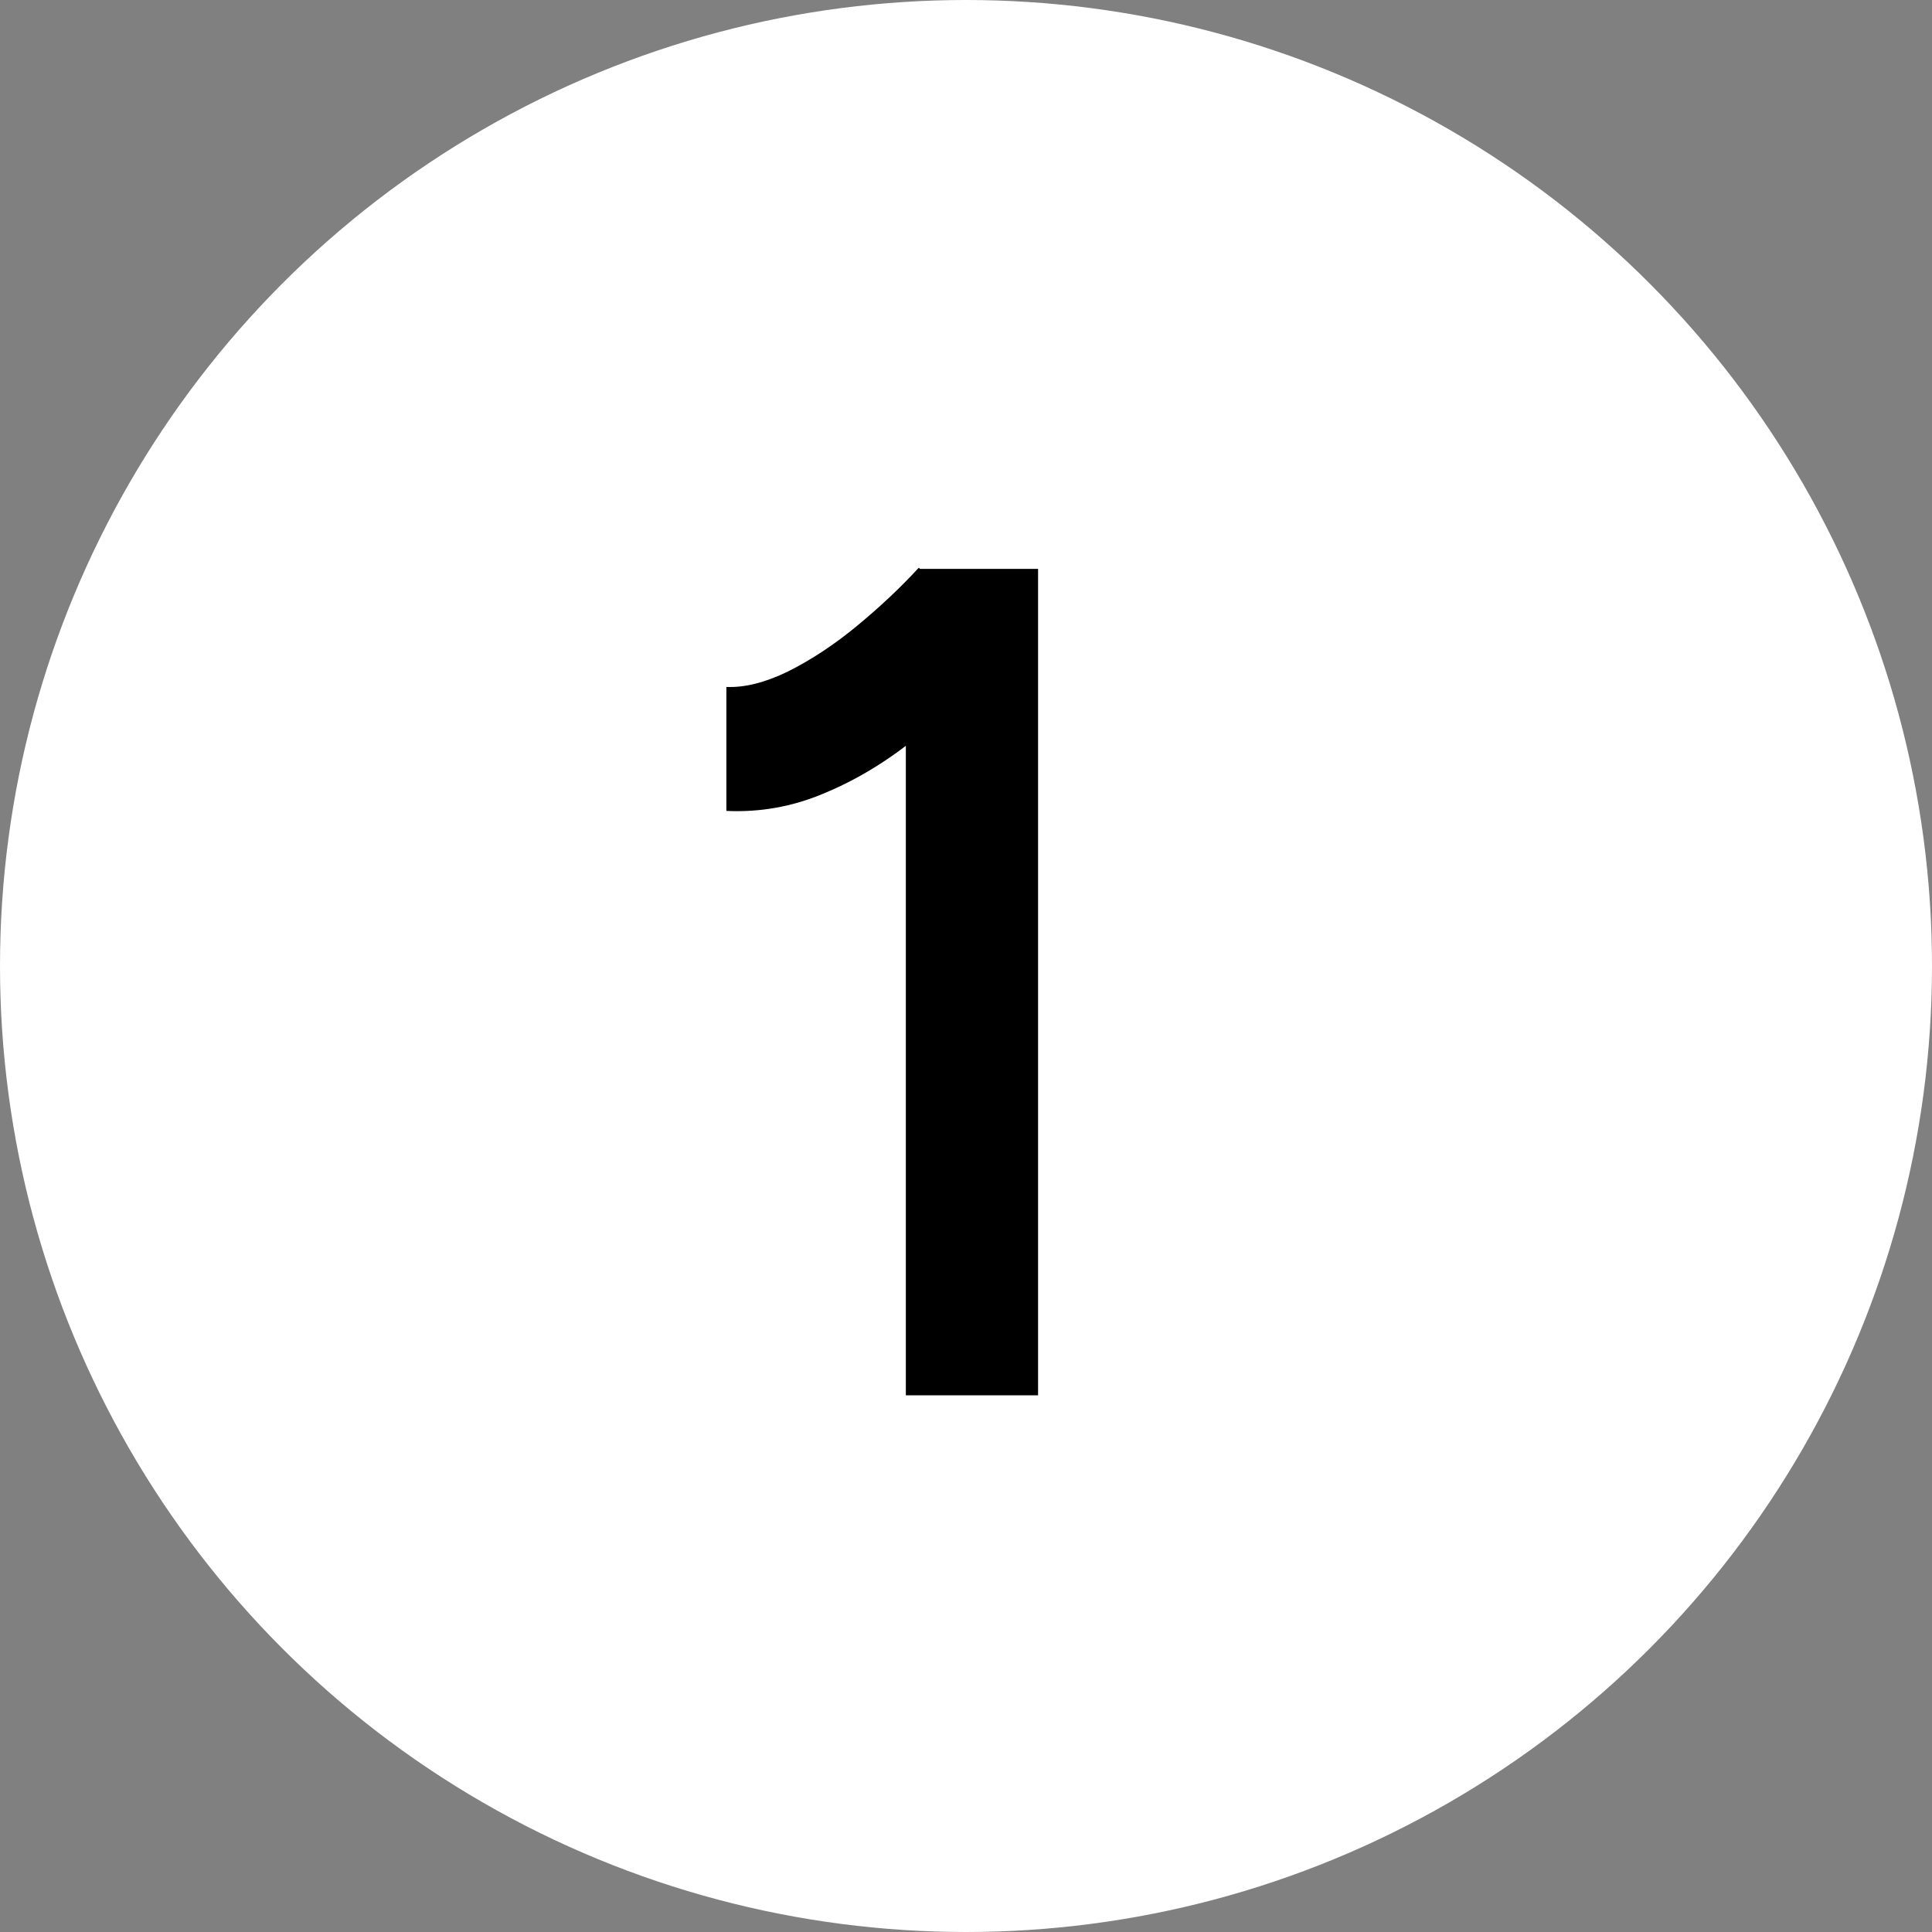 <svg width="36" height="36" viewBox="0 0 36 36" fill="none" xmlns="http://www.w3.org/2000/svg">
<rect x="0" y="0" width="36" height="36" fill="#808080" stroke="none"/>
<circle cx="18" cy="18" r="18" fill="white"/>
<path d="M16.879 26V11.964L17.121 10.6H19.343V26H16.879ZM13.535 15.11V12.8C13.873 12.815 14.254 12.72 14.679 12.514C15.119 12.294 15.552 12.008 15.977 11.656C16.402 11.304 16.784 10.945 17.121 10.578L18.705 12.228C18.192 12.771 17.657 13.27 17.099 13.724C16.542 14.179 15.963 14.531 15.361 14.78C14.774 15.03 14.166 15.139 13.535 15.11Z" fill="black"/>
</svg>

